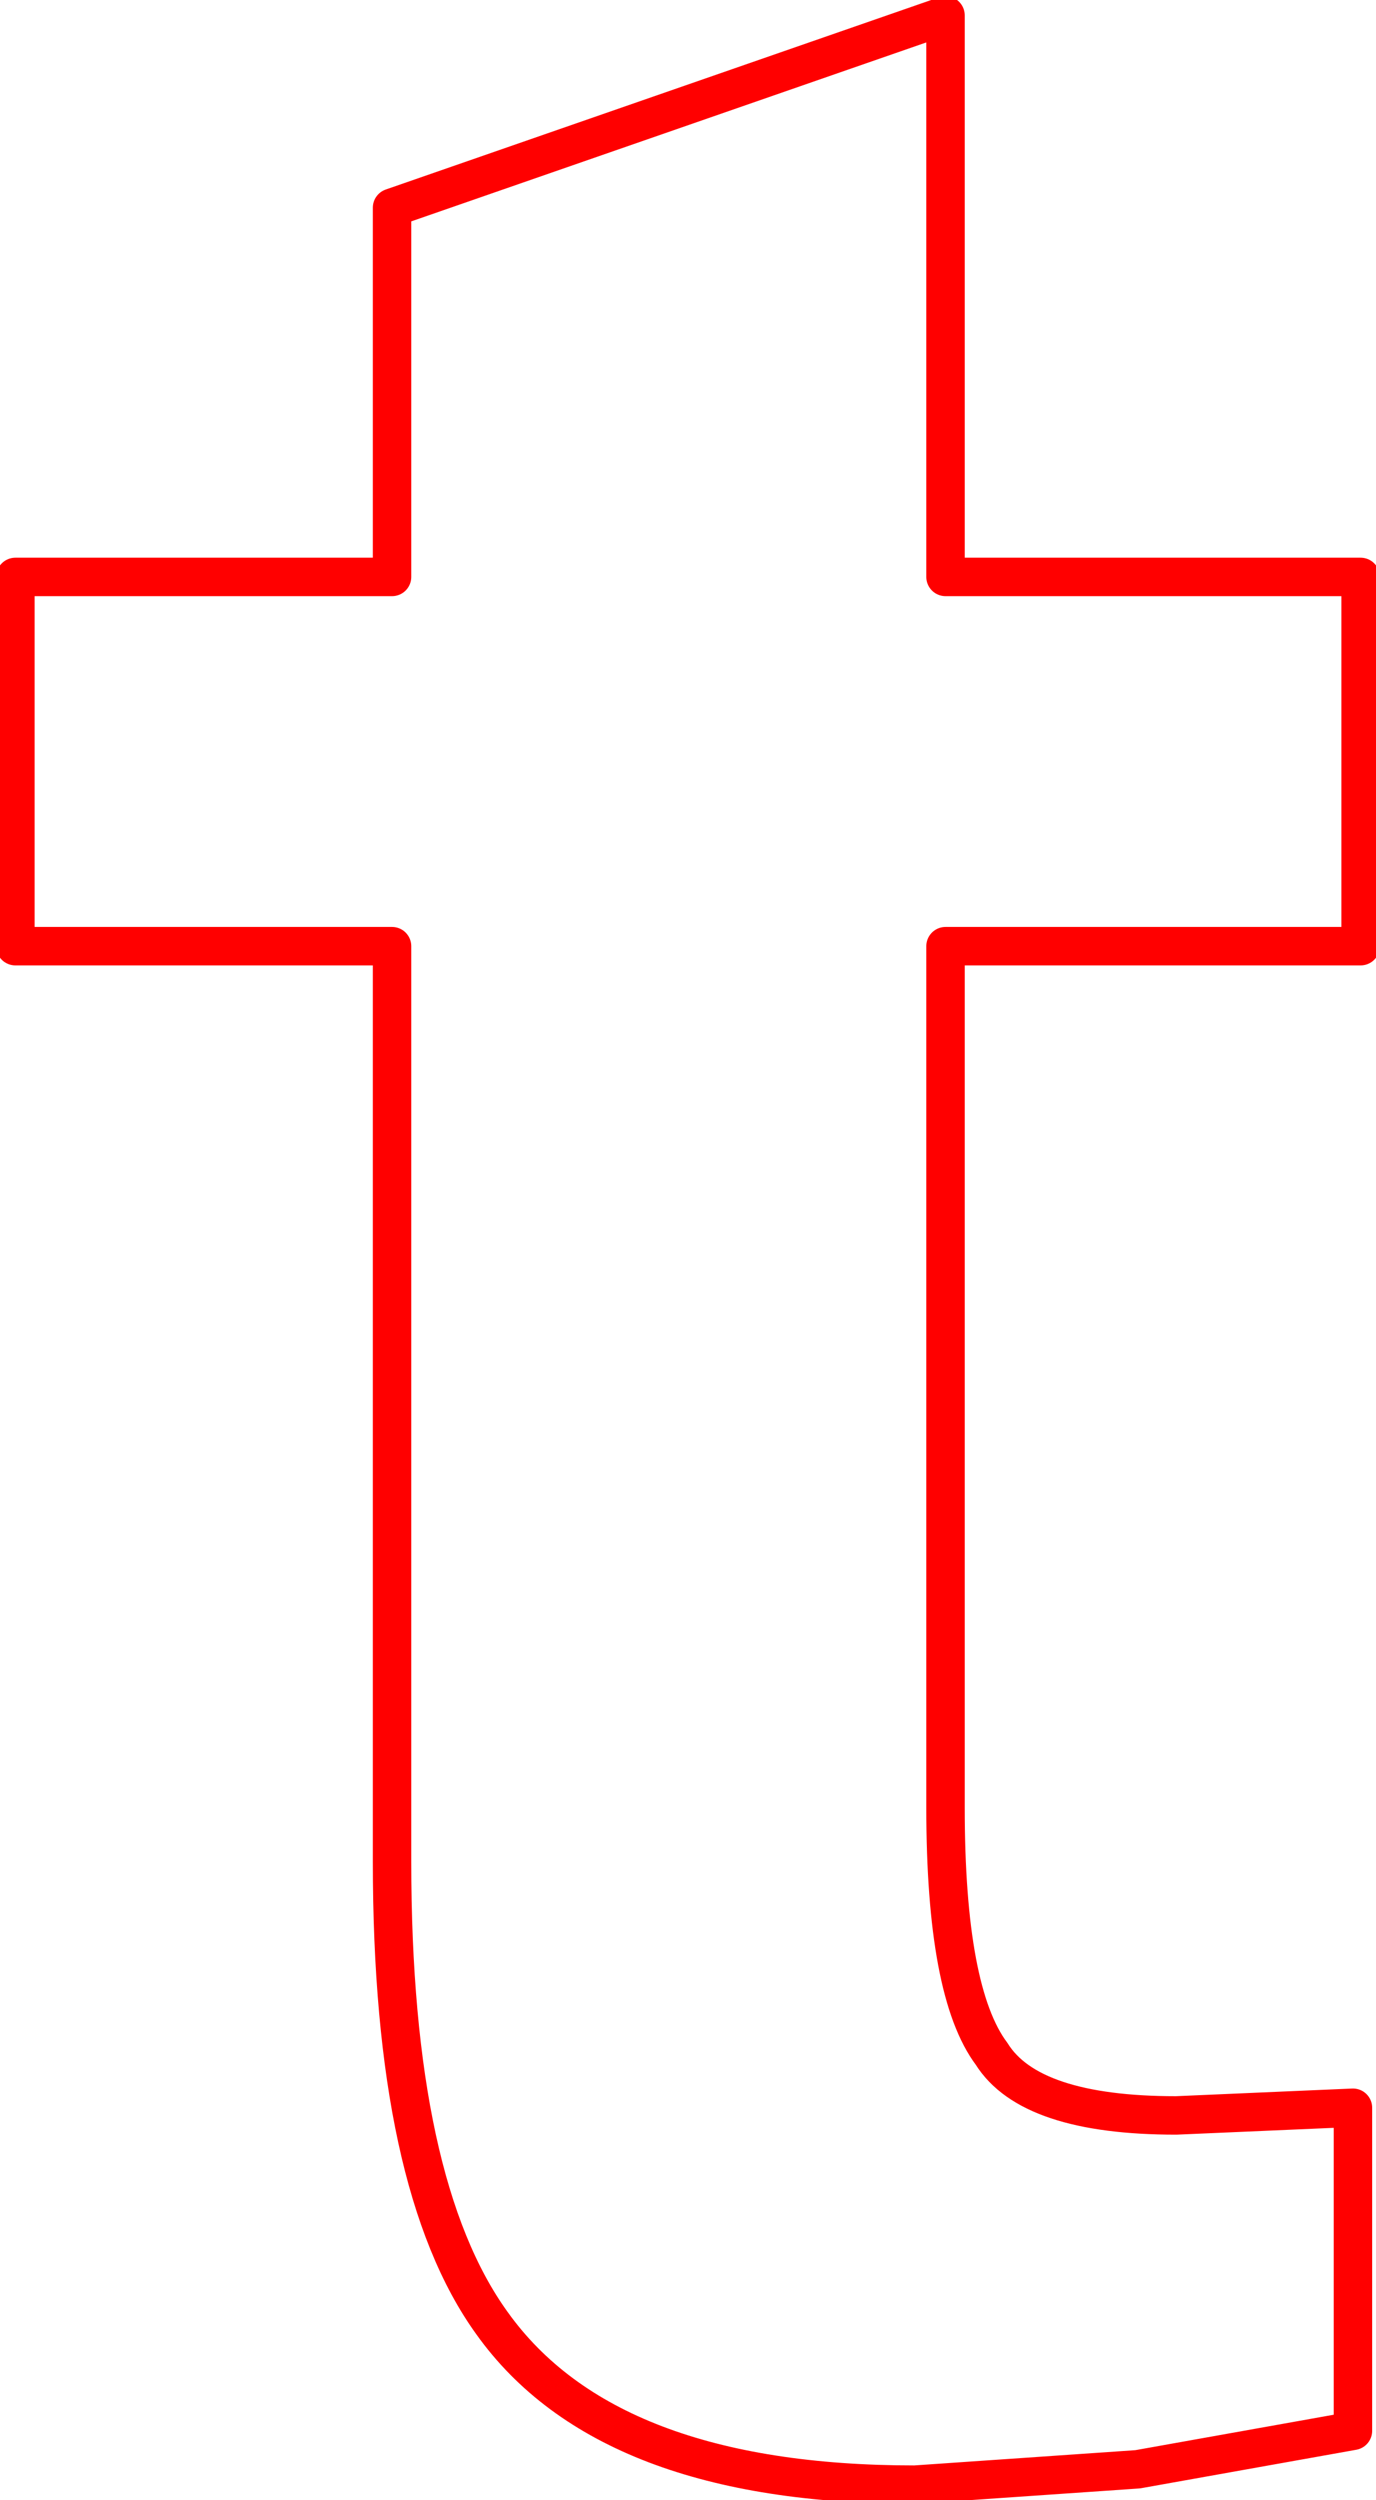 <?xml version="1.0" encoding="UTF-8" standalone="no"?>
<svg xmlns:xlink="http://www.w3.org/1999/xlink" height="16.25px" width="8.95px" xmlns="http://www.w3.org/2000/svg">
  <g transform="matrix(1.0, 0.0, 0.0, 1.0, 4.45, 8.1)">
    <path d="M1.7 -8.0 L-1.9 -6.75 -1.9 -4.35 -4.35 -4.35 -4.35 -1.95 -1.9 -1.95 -1.9 4.0 Q-1.9 6.1 -1.25 7.0 -0.5 8.05 1.5 8.05 L2.95 7.95 4.35 7.7 4.35 5.6 3.2 5.65 Q2.25 5.65 2.0 5.25 1.7 4.85 1.7 3.65 L1.7 -1.95 4.4 -1.95 4.4 -4.35 1.7 -4.35 1.7 -8.0 Z" fill="none" stroke="#ff0000" stroke-linecap="round" stroke-linejoin="round" stroke-width="0.25"/>
  </g>
</svg>
